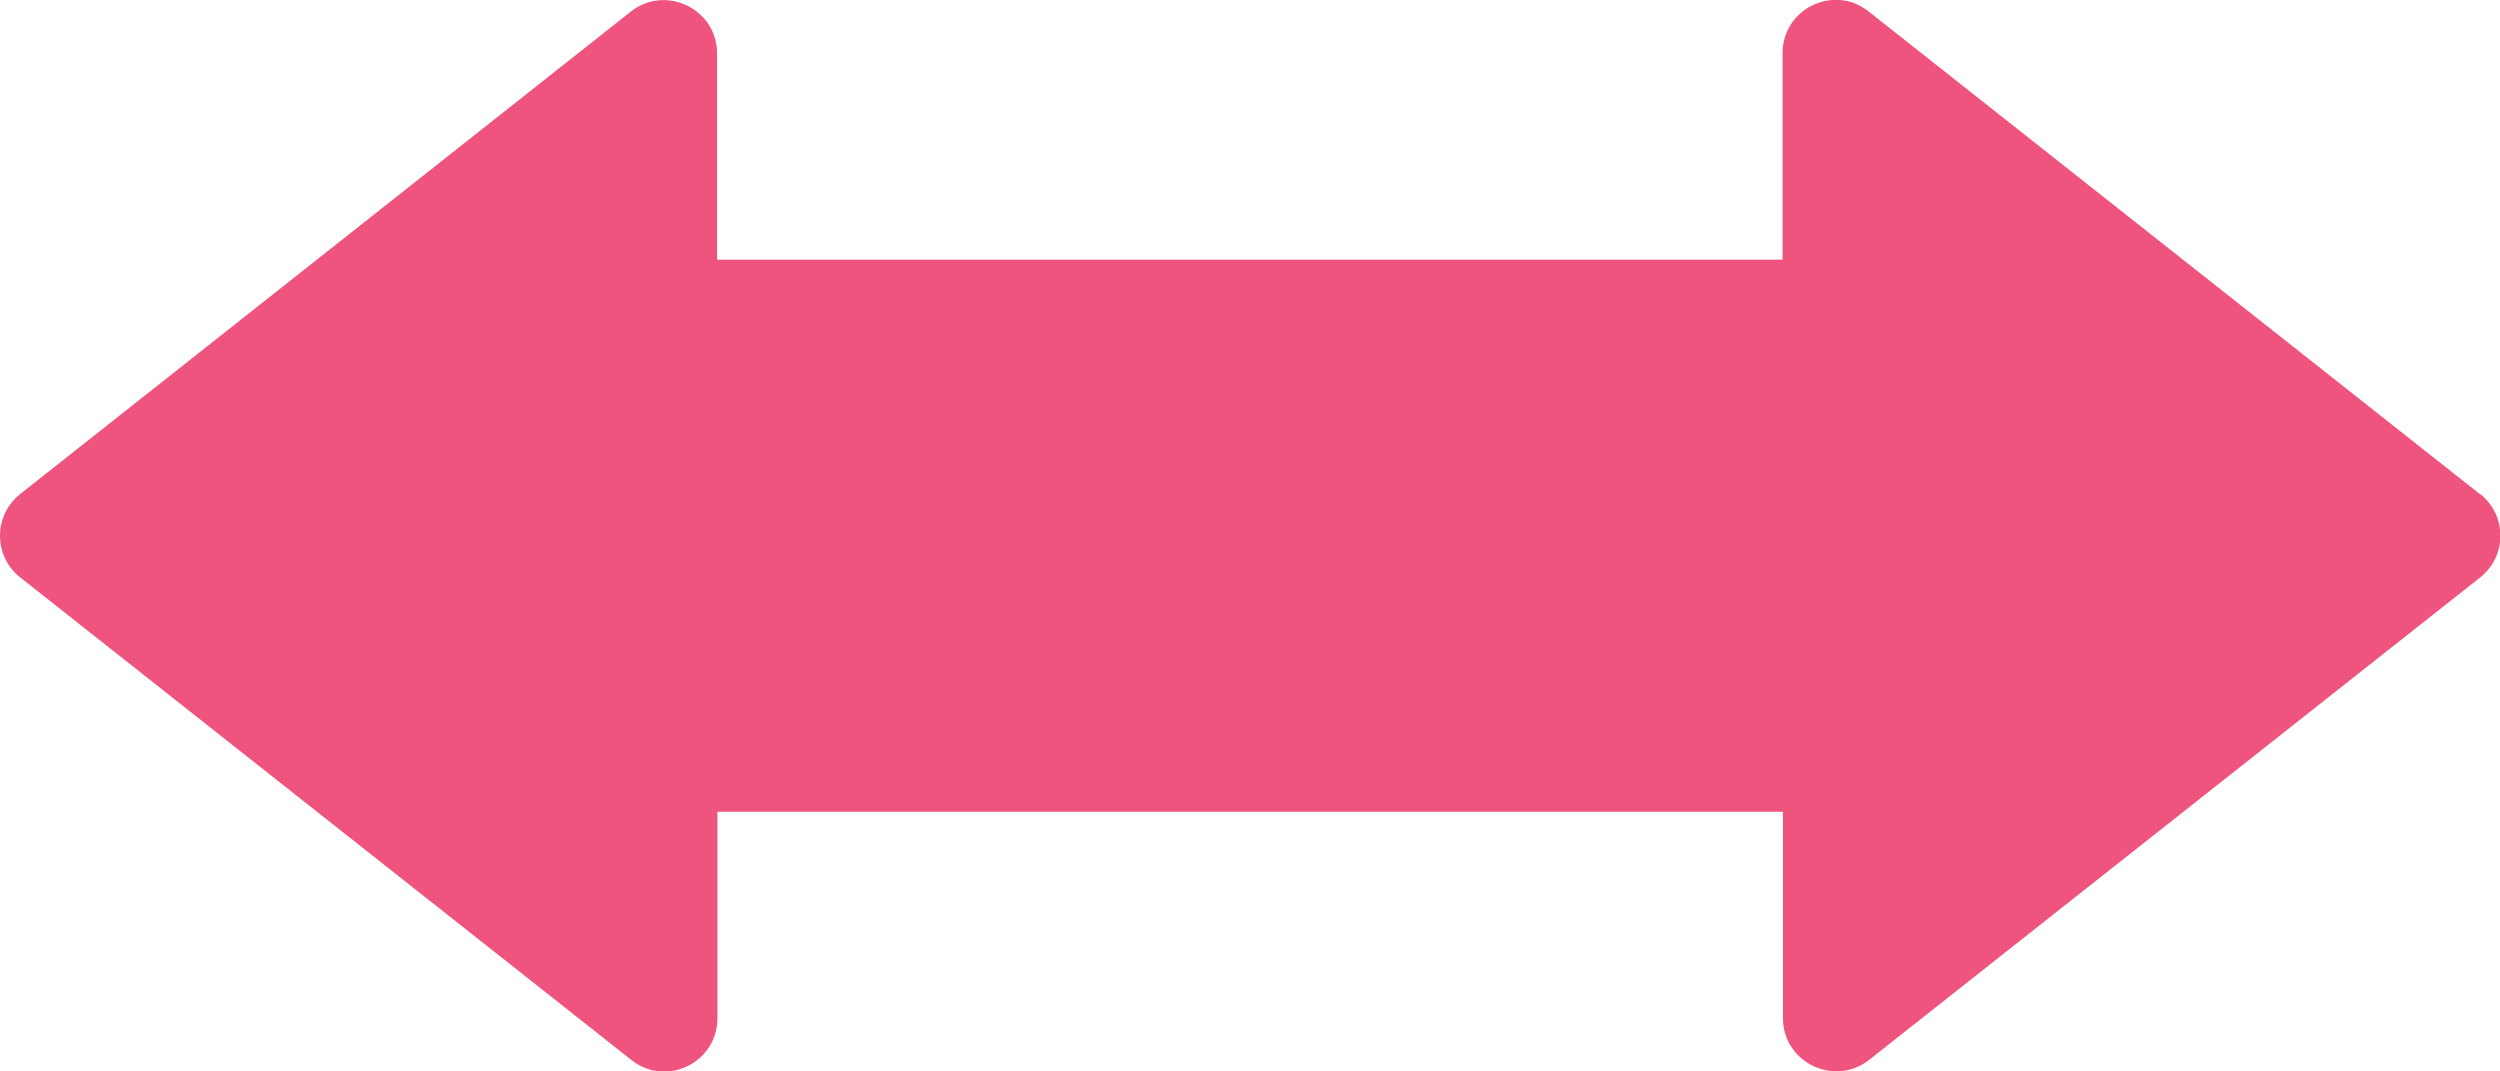 <?xml version="1.0" encoding="UTF-8"?>
<svg id="Camada_1" xmlns="http://www.w3.org/2000/svg" viewBox="0 0 63.35 27.14">
  <defs>
    <style>
      .cls-1 {
        fill: #ef547e;
      }
    </style>
  </defs>
  <path class="cls-1" d="M62.84,12.52L47.35.29c-.88-.7-2.18-.07-2.18,1.06v5.23h-27V1.35c0-1.12-1.3-1.75-2.18-1.06L.51,12.52c-.68.54-.68,1.57,0,2.11l15.49,12.23c.88.7,2.18.07,2.18-1.06v-5.23h27v5.23c0,1.12,1.3,1.75,2.18,1.06l15.49-12.23c.68-.54.68-1.57,0-2.11Z"/>
</svg>